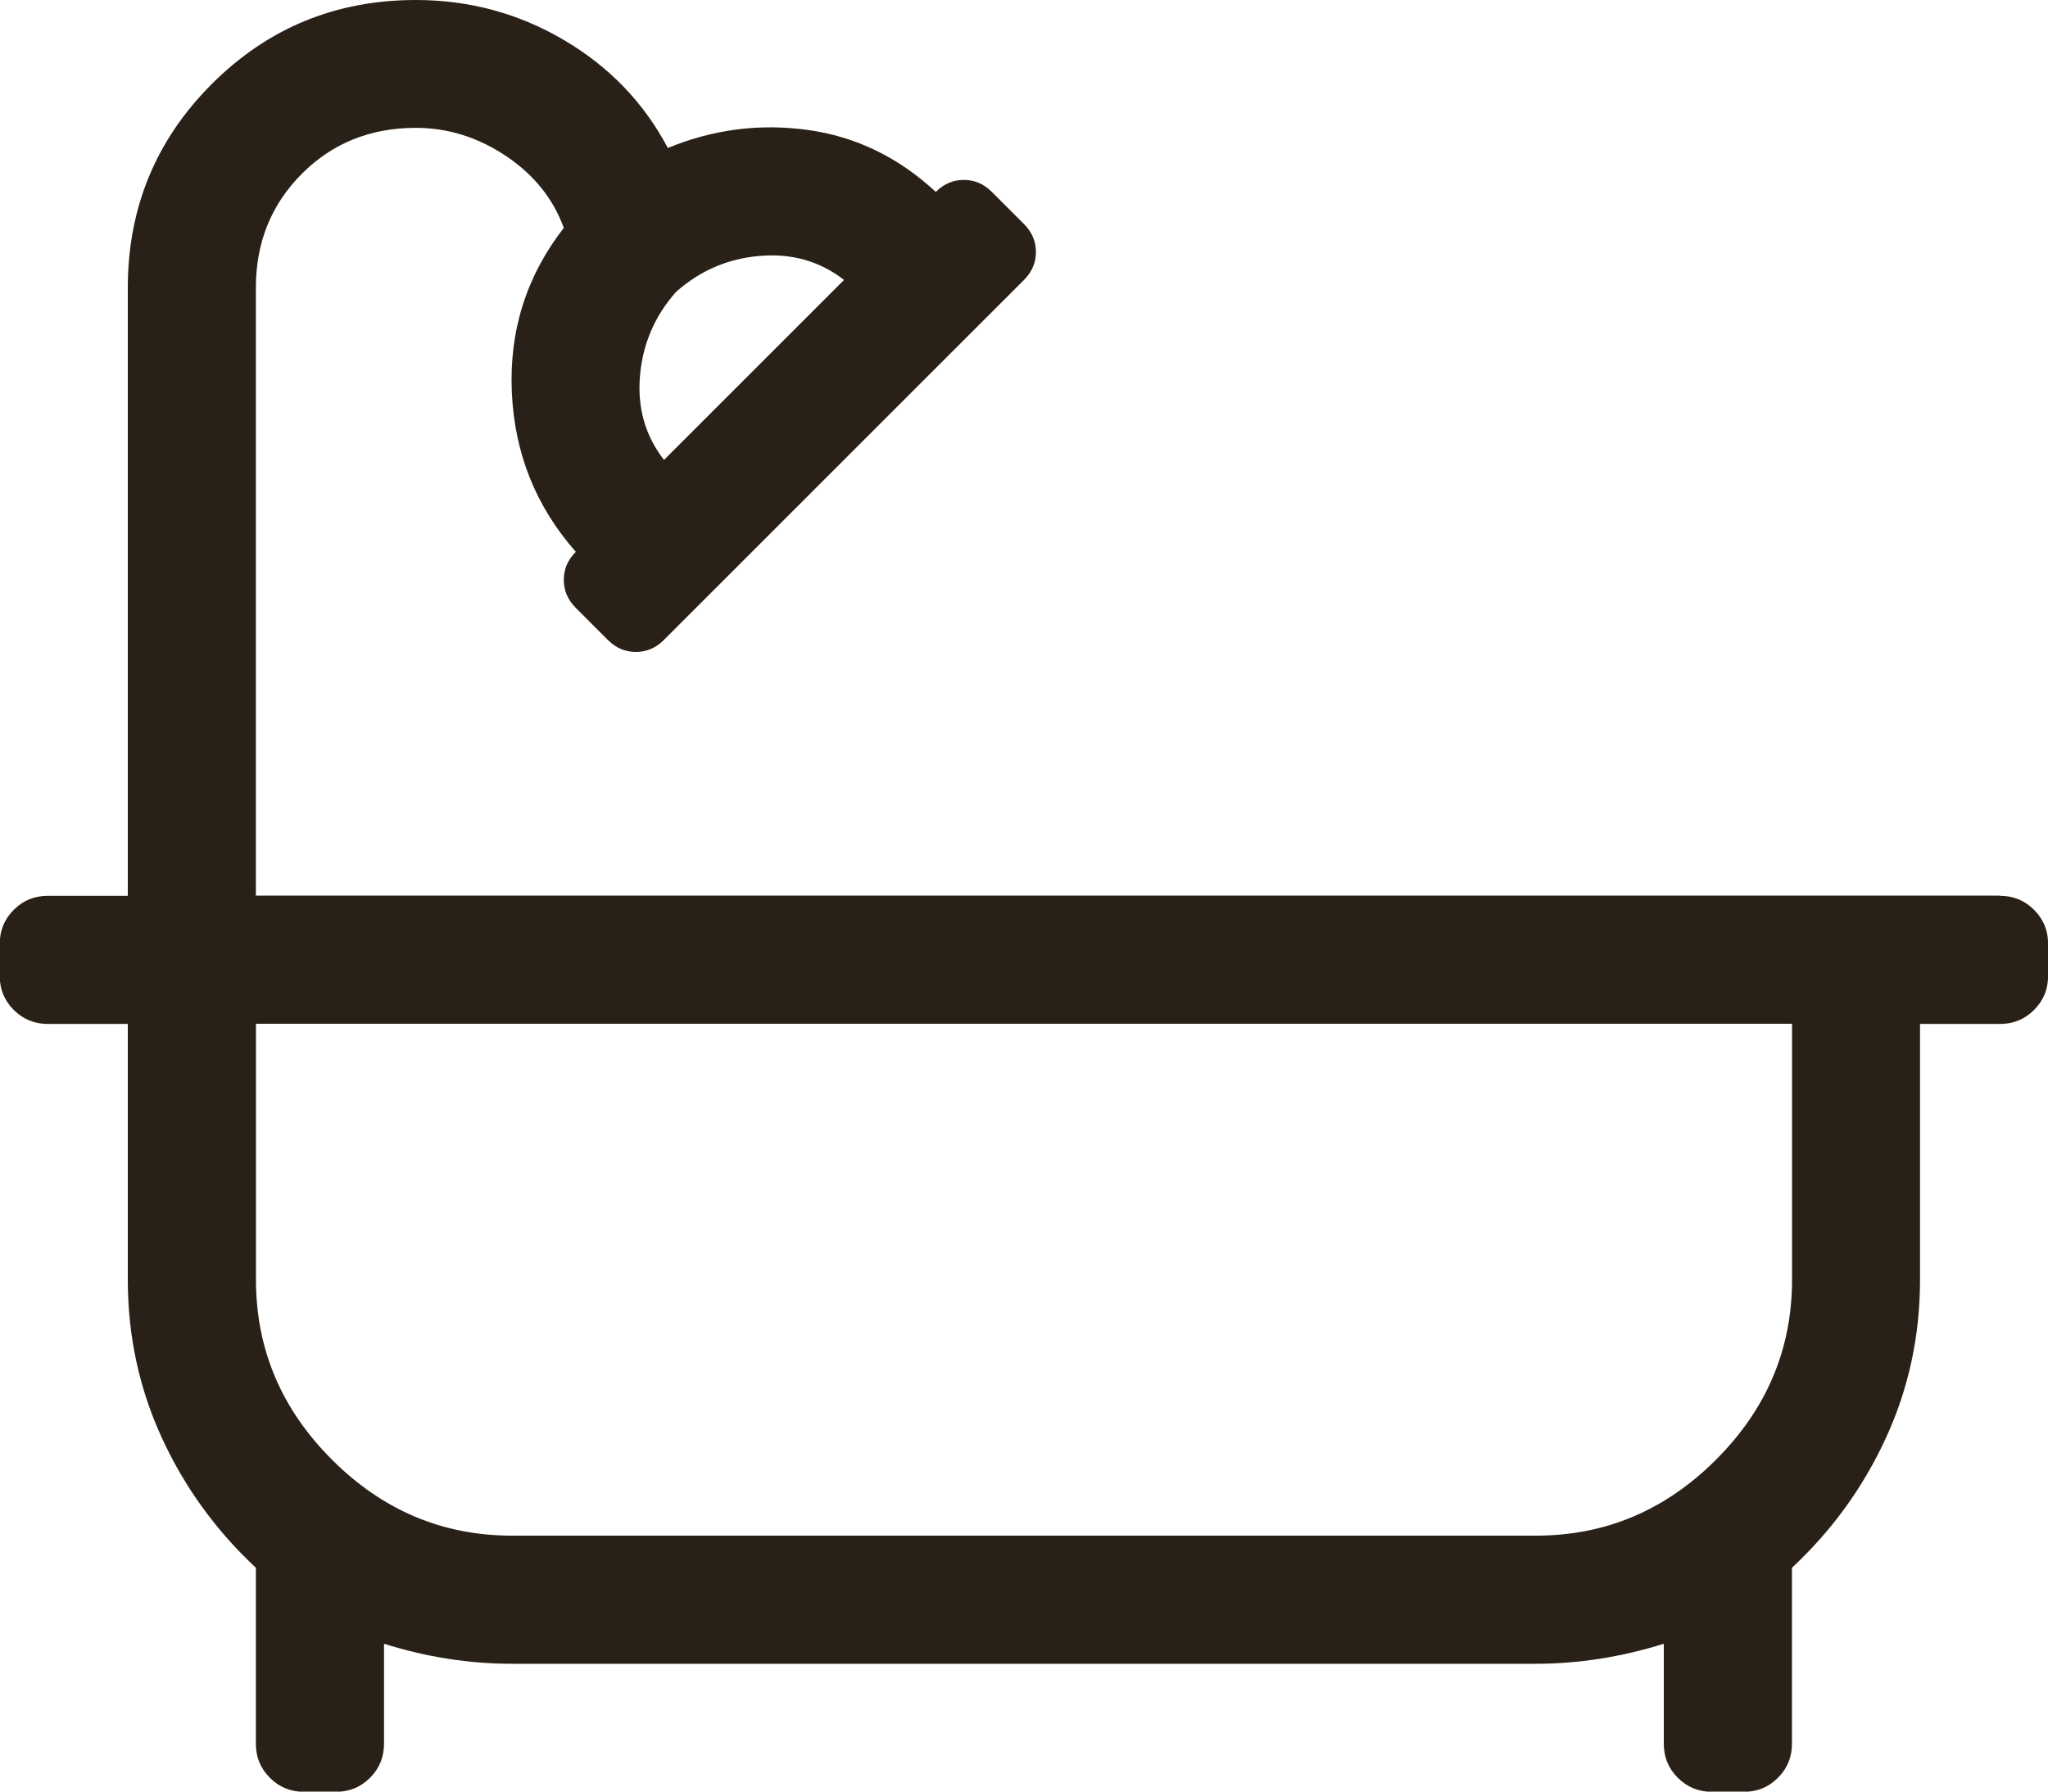 <?xml version="1.0" encoding="UTF-8"?>
<svg id="Layer_1" xmlns="http://www.w3.org/2000/svg" width="22.5" height="19.688" version="1.1" viewBox="0 0 22.5 19.688">
  <!-- Generator: Adobe Illustrator 29.5.1, SVG Export Plug-In . SVG Version: 2.1.0 Build 141)  -->
  <path d="M21.973,9.844c.146,0,.271.051.374.154s.154.227.154.374v.352c0,.146-.051.271-.154.374s-.227.154-.374.154h-.879v2.812c0,.615-.125,1.194-.374,1.736s-.593,1.018-1.033,1.428v1.934c0,.146-.051.271-.154.374s-.227.154-.374.154h-.352c-.146,0-.271-.051-.374-.154s-.154-.227-.154-.374v-1.099c-.469.146-.938.22-1.406.22H5.625c-.469,0-.938-.073-1.406-.22v1.099c0,.146-.051.271-.154.374s-.227.154-.374.154h-.352c-.146,0-.271-.051-.374-.154s-.154-.227-.154-.374v-1.934c-.439-.41-.784-.886-1.033-1.428s-.374-1.121-.374-1.736v-2.812h-.879c-.146,0-.271-.051-.374-.154s-.154-.227-.154-.374v-.352c0-.146.051-.271.154-.374s.227-.154.374-.154h.879V3.164c0-.879.308-1.626.923-2.241s1.362-.923,2.241-.923c.586,0,1.128.146,1.626.439s.879.688,1.143,1.187c.498-.205,1.011-.271,1.538-.198s.996.3,1.406.681c.088-.088.19-.132.308-.132s.22.044.308.132l.352.352c.088.088.132.19.132.308s-.044.22-.132.308l-3.955,3.955c-.088.088-.19.132-.308.132s-.22-.044-.308-.132l-.352-.352c-.088-.088-.132-.19-.132-.308s.044-.22.132-.308c-.439-.498-.674-1.084-.703-1.758s.161-1.274.571-1.802c-.117-.322-.33-.586-.637-.791s-.637-.308-.989-.308c-.498,0-.916.168-1.252.505s-.505.754-.505,1.252v6.68h19.16ZM19.688,14.062v-2.812H2.812v2.812c0,.762.278,1.421.835,1.978s1.216.835,1.978.835h11.25c.762,0,1.421-.278,1.978-.835s.835-1.216.835-1.978ZM7.427,3.208c-.234.264-.366.571-.396.923s.059.659.264.923l1.978-1.978c-.264-.205-.571-.293-.923-.264s-.659.161-.923.396Z" style="fill: #292117;"/>
</svg>